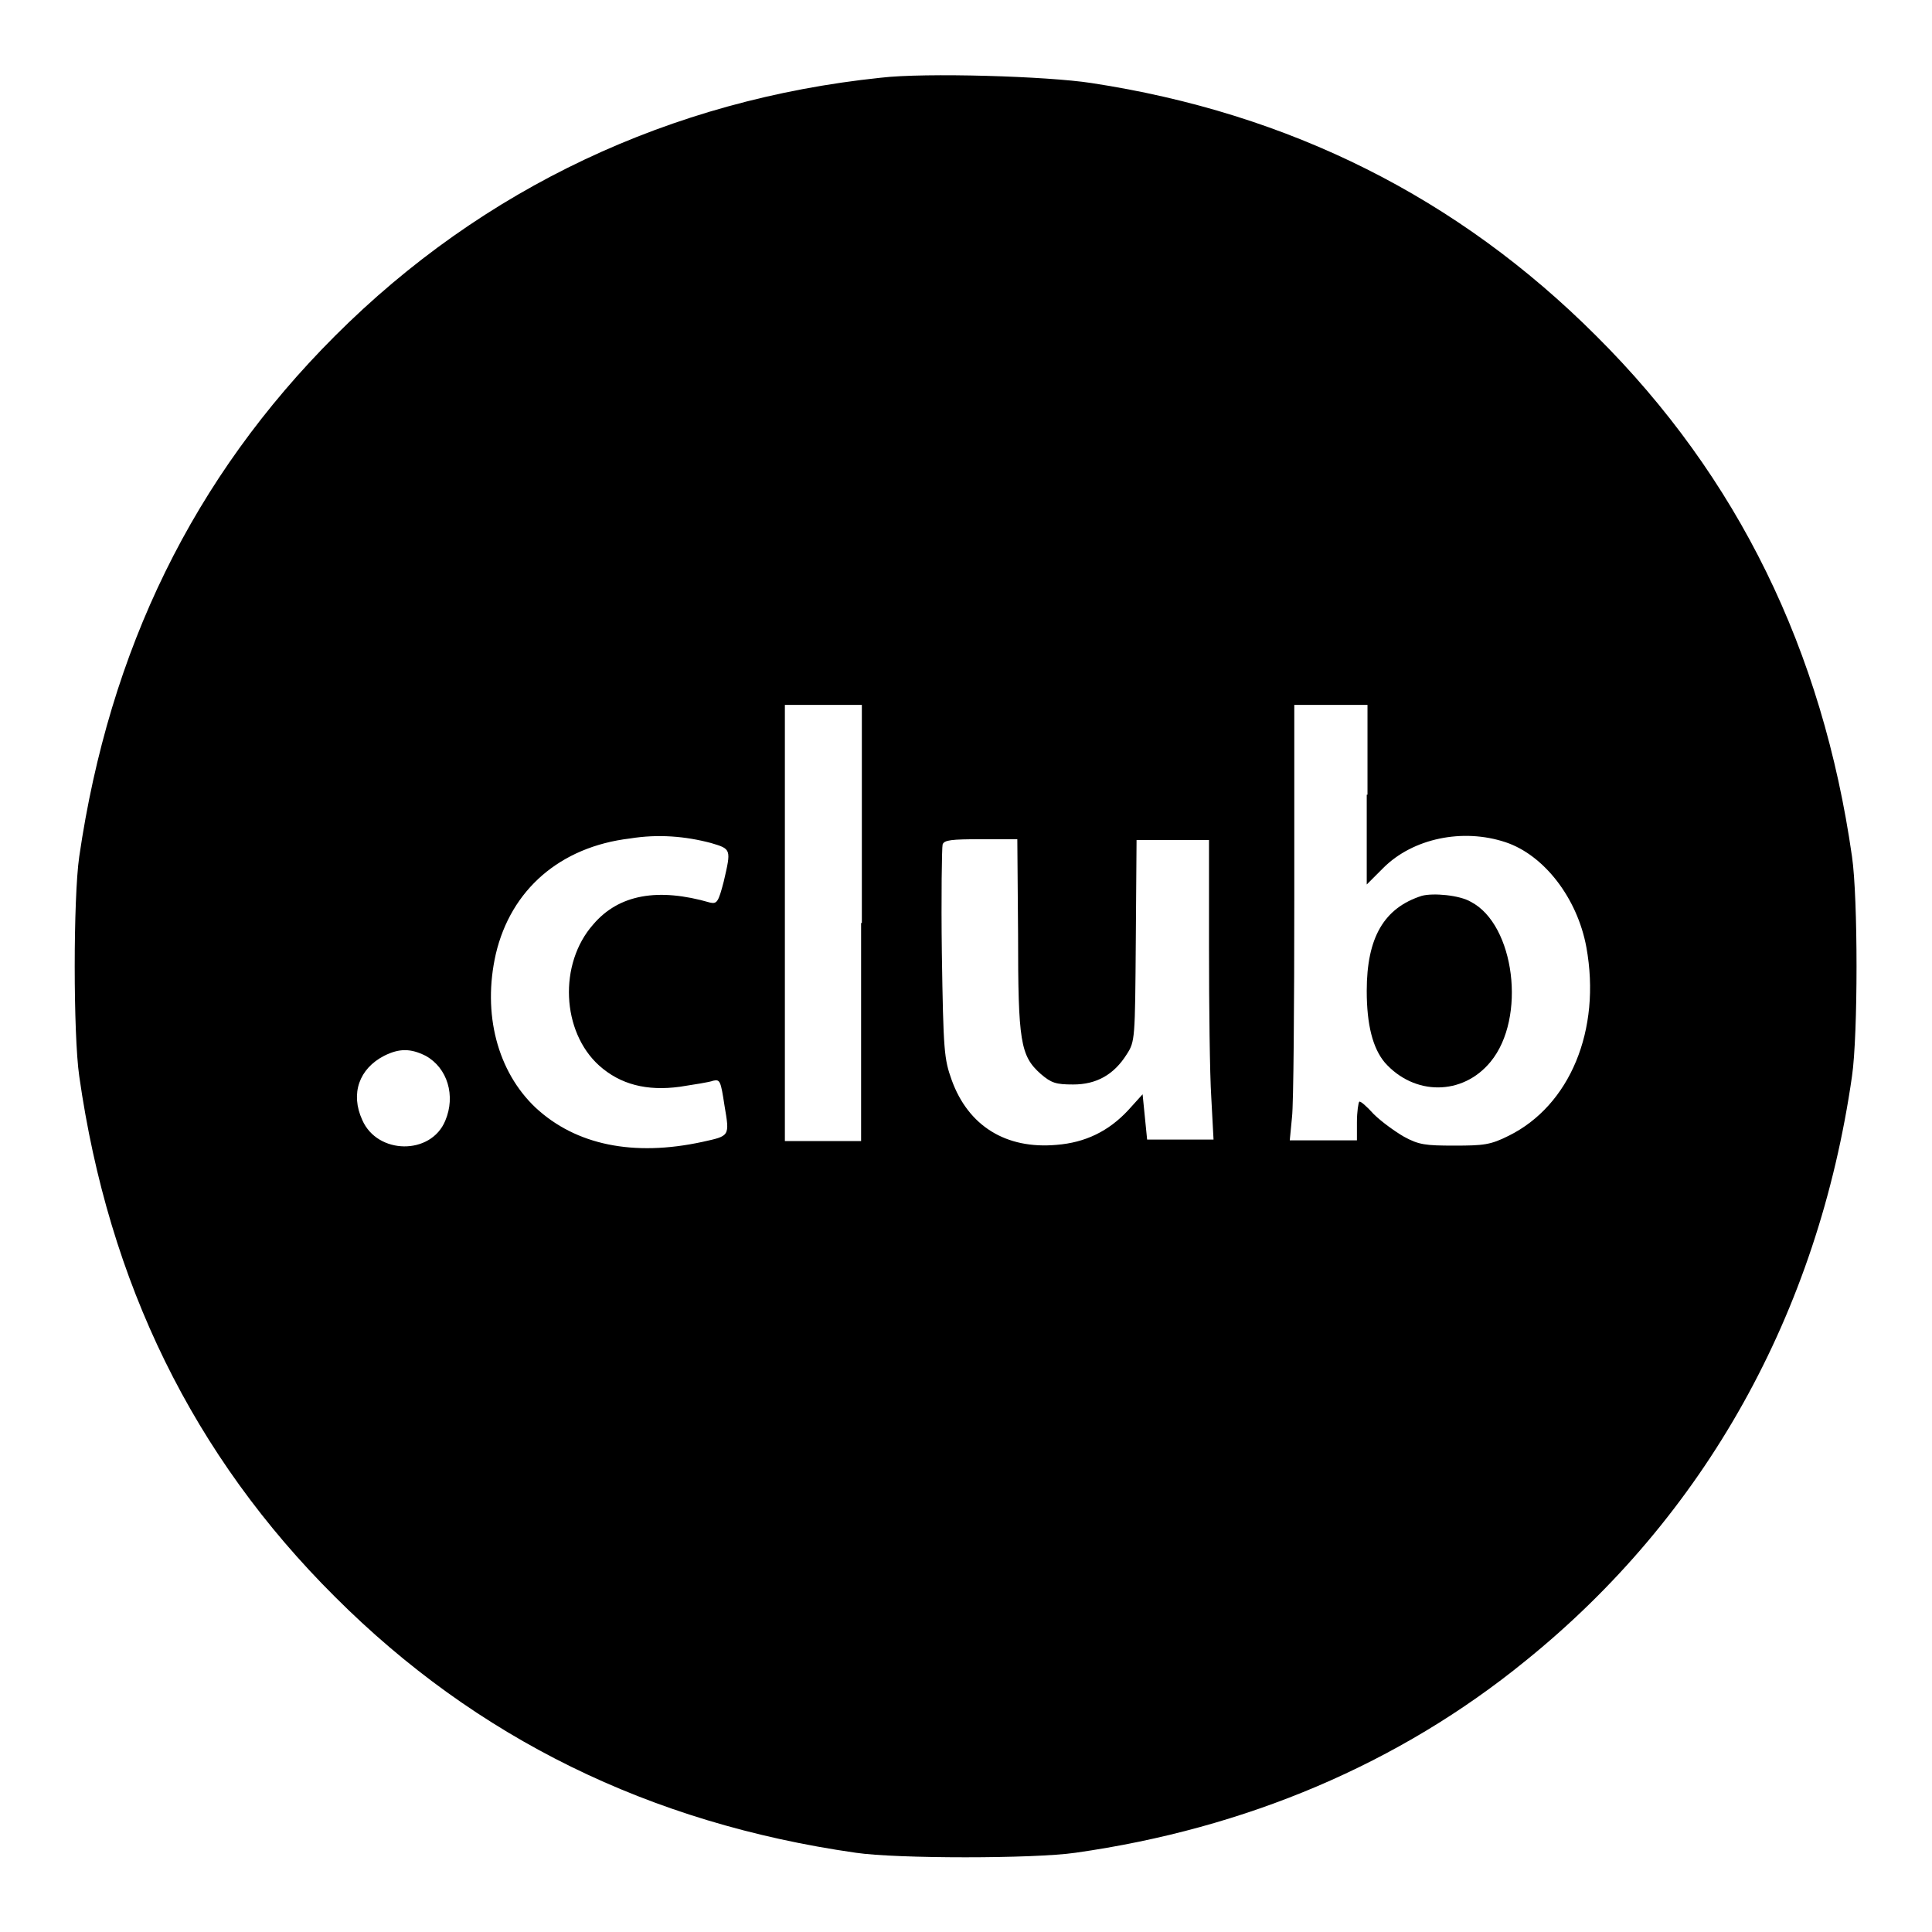 <?xml version="1.0" encoding="utf-8"?>
<!-- Svg Vector Icons : http://www.onlinewebfonts.com/icon -->
<!DOCTYPE svg PUBLIC "-//W3C//DTD SVG 1.1//EN" "http://www.w3.org/Graphics/SVG/1.1/DTD/svg11.dtd">
<svg version="1.1" xmlns="http://www.w3.org/2000/svg" xmlns:xlink="http://www.w3.org/1999/xlink" x="0px" y="0px" viewBox="0 0 256 256" enable-background="new 0 0 256 256" xml:space="preserve">
<g><g><g><path fill="#000000" d="M116.7,10.3C88.9,13.2,64,24.9,44.4,44.5c-18.8,18.8-29.9,41.6-33.9,69c-0.8,5.5-0.8,23.6,0,29.1c3.9,27.4,15.1,50.3,33.9,69c18.7,18.7,41.7,30,69,33.9c5.4,0.8,23.6,0.8,29.1,0c22.6-3.2,42.9-11.8,59.6-25.4c23.8-19.2,38.8-46.1,43.3-77.5c0.8-5.5,0.8-23.6,0-29.1c-3.9-27.3-15.1-50.3-33.9-69c-18.3-18.3-40.6-29.5-66.9-33.5C138.8,10.1,122.6,9.6,116.7,10.3z M114.1,122.3v28.9h-5.1H104v-28.9V93.4h5.1h5.1V122.3z M181.1,105.3v11.9l2.2-2.2c3.9-3.9,10.5-5.3,16.2-3.4c5.1,1.7,9.5,7.4,10.7,13.9c2,11-2.2,21-10.3,25c-2.4,1.2-3.3,1.3-7.2,1.3c-3.8,0-4.7-0.1-6.7-1.2c-1.2-0.7-3-2-4-3c-0.9-1-1.8-1.8-1.9-1.6c-0.1,0.1-0.3,1.3-0.3,2.7v2.4h-4.4h-4.5l0.3-3.1c0.2-1.7,0.3-14.7,0.3-28.9V93.4h4.8h4.9V105.3L181.1,105.3z M94.2,111.7c2.7,0.8,2.7,0.8,1.7,5.1c-0.7,2.7-0.9,3-1.8,2.8c-6.9-2-12.1-1.1-15.5,2.9c-4.6,5.2-4.2,14.2,0.8,18.7c2.8,2.5,6.3,3.4,10.7,2.8c1.9-0.3,3.9-0.6,4.4-0.8c0.9-0.2,1,0,1.5,3.3c0.7,4.1,0.7,4-2.9,4.8c-9.2,2-16.8,0.4-22.1-4.5c-5.1-4.8-7.1-12.5-5.3-20.4c2-8.5,8.5-14.2,17.8-15.3C87.2,110.5,90.8,110.8,94.2,111.7z M134.9,123.8c0,14.2,0.3,16.1,3,18.5c1.4,1.2,2,1.4,4.3,1.4c3.1,0,5.4-1.3,7.1-4c1.1-1.7,1.1-2,1.2-15.1l0.1-13.3h4.8h4.8v14.2c0,7.9,0.1,16.8,0.3,19.9l0.3,5.6h-4.4h-4.4l-0.3-3l-0.3-3l-1.9,2.1c-2.6,2.8-5.7,4.3-9.5,4.6c-6.7,0.6-11.7-2.5-13.9-8.6c-1-2.8-1.1-3.8-1.3-16.8c-0.1-7.5,0-14,0.1-14.4c0.2-0.6,1.2-0.7,5.1-0.7h4.8L134.9,123.8L134.9,123.8z M56.4,139.9c2.9,1.6,4,5.3,2.6,8.6c-1.9,4.6-9,4.5-11-0.1c-1.6-3.5-0.4-6.8,2.9-8.5C52.9,138.9,54.4,138.9,56.4,139.9z"/><path fill="#000000" d="M188.4,118.7c-5,1.6-7.3,5.5-7.3,12.6c0,4.5,0.8,7.6,2.4,9.5c3.9,4.4,10.3,4.4,14-0.1c4.8-5.8,3.2-18.2-2.6-21.2C193.4,118.6,189.9,118.3,188.4,118.7z"/></g></g></g>
</svg>